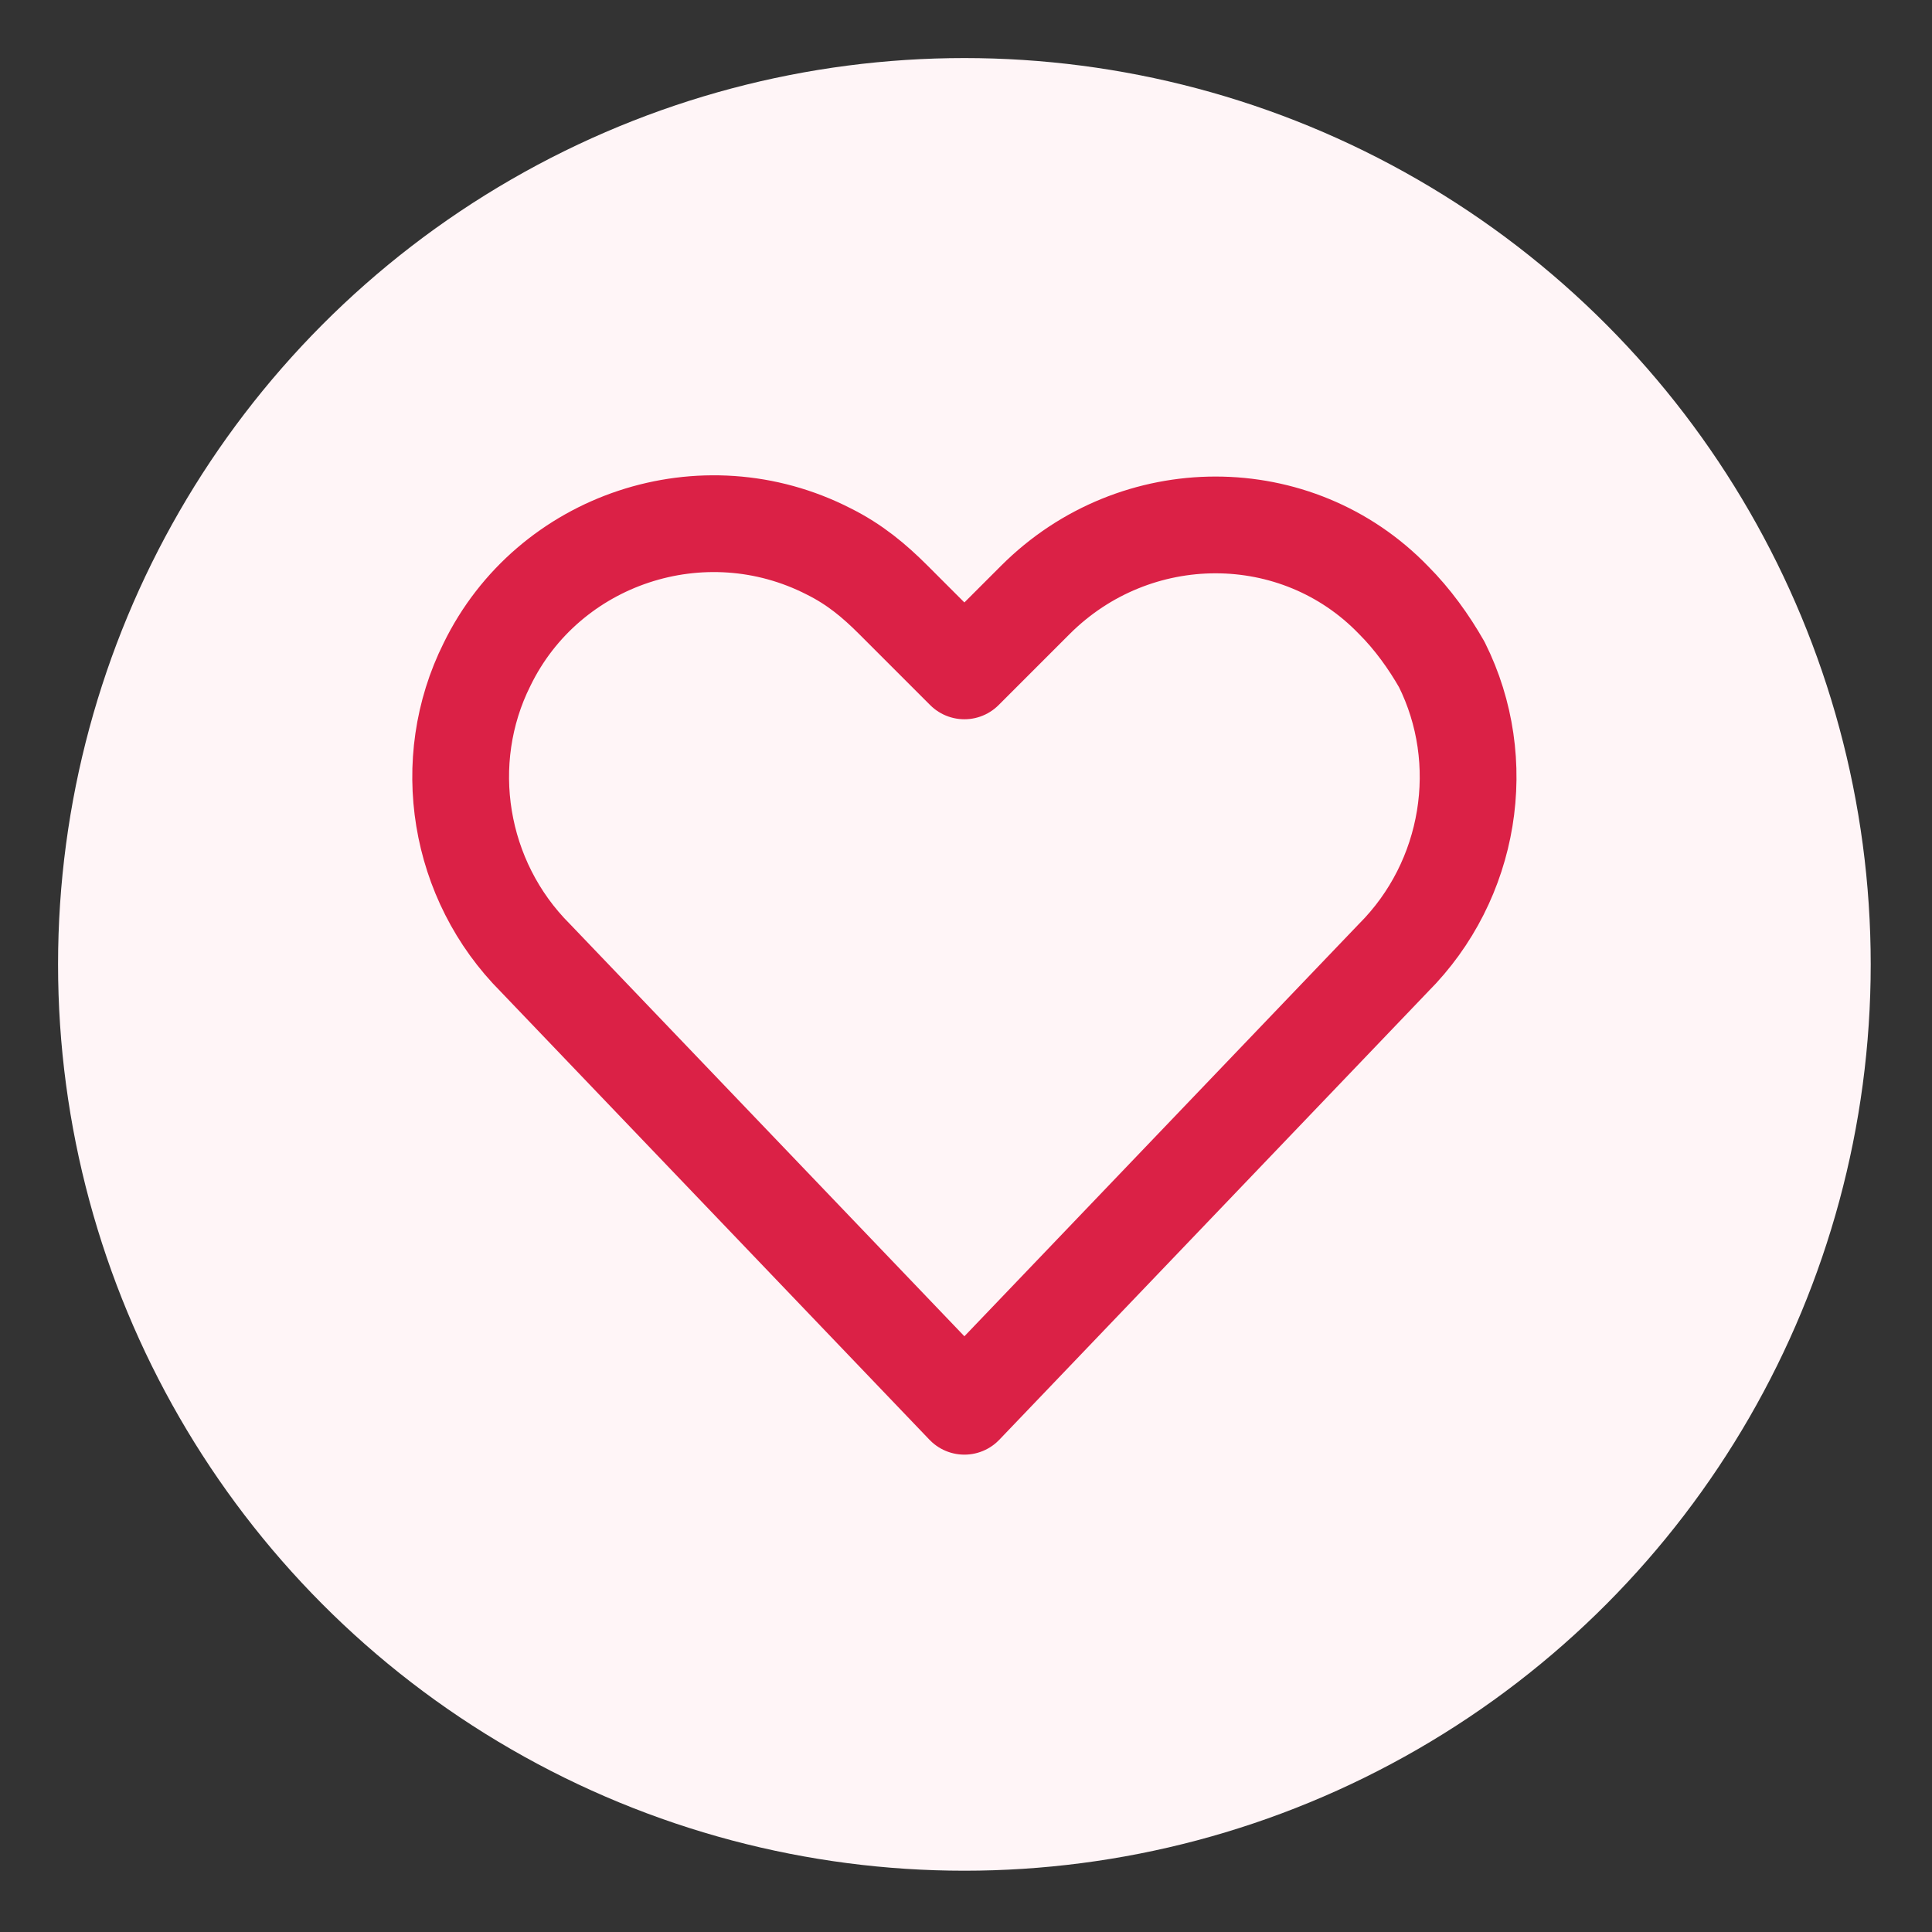 <svg xmlns="http://www.w3.org/2000/svg" xmlns:xlink="http://www.w3.org/1999/xlink" id="Livello_1" x="0px" y="0px" viewBox="0 0 59.9 59.9" style="enable-background:new 0 0 59.9 59.9;" xml:space="preserve"><rect x="0" y="0" width="59.9" height="59.9" fill="#333333" stroke="none"/><style type="text/css">	.st0{fill:none;}	.st1{fill:#FFF5F7;}	.st2{fill:none;stroke:#DB2146;stroke-width:3;stroke-linecap:round;stroke-linejoin:round;}</style><path class="st0" d="z"></path><circle class="st1" cx="29.9" cy="29.9" r="28.1"></circle><path class="st0" d="z"></path><path class="st2" d="M29.9,43.6L16.6,29.7c-2.4-2.4-3-6.1-1.5-9.1l0,0c1.9-3.9,6.7-5.5,10.6-3.5c0.8,0.4,1.4,0.9,2,1.5l2.2,2.2 l2.2-2.2c3.1-3.1,8.1-3.1,11.1,0c0.6,0.6,1.1,1.3,1.5,2l0,0c1.5,3,0.9,6.7-1.5,9.1L29.9,43.6z"></path></svg>